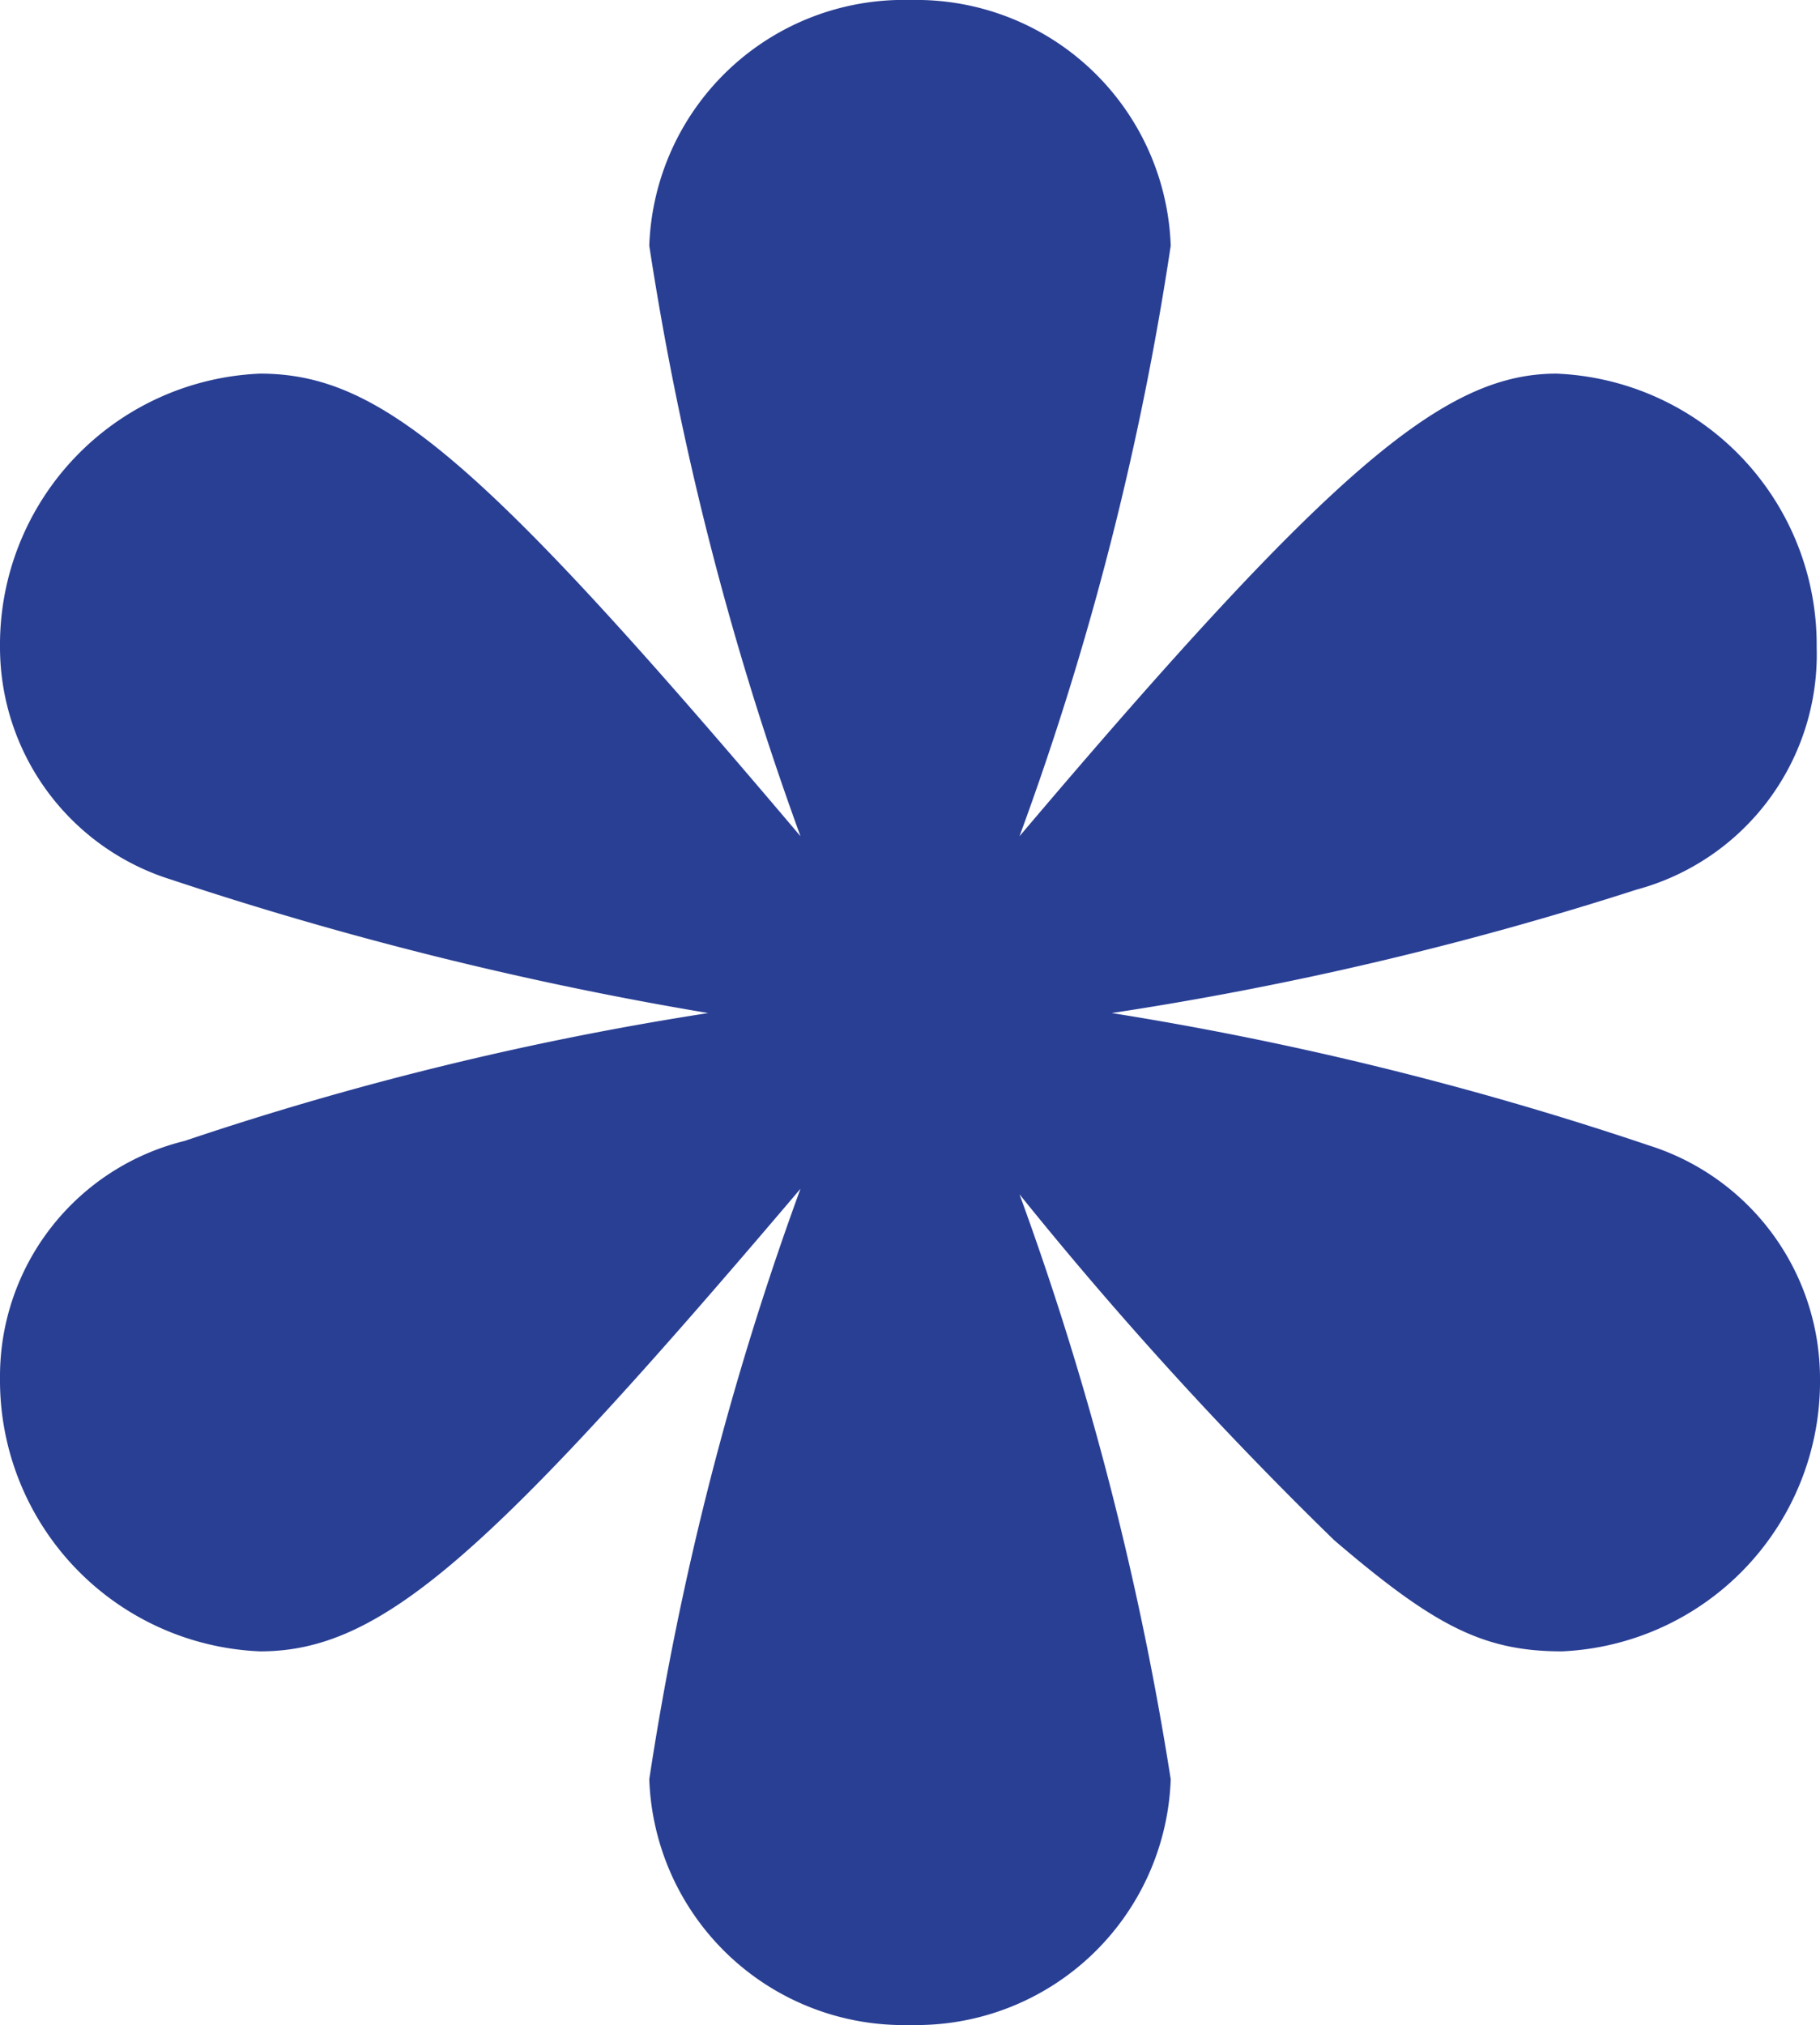 <svg xmlns="http://www.w3.org/2000/svg" width="16.37" height="18.21" viewBox="0 0 16.37 18.21"><defs><style>.cls-1{fill:#293f94;}</style></defs><title>title-side-snow</title><g id="レイヤー_2" data-name="レイヤー 2"><g id="レイヤー_1-2" data-name="レイヤー 1"><path class="cls-1" d="M5.84,2.21A2.29,2.29,0,0,1,8.19,0a2.29,2.29,0,0,1,2.34,2.21A27,27,0,0,1,9.17,7.52C12,4.18,13,3.36,14,3.36a2.44,2.44,0,0,1,2.34,2.46A2.19,2.19,0,0,1,14.72,8,30.13,30.13,0,0,1,10,9.11a29.73,29.73,0,0,1,4.83,1.19,2.2,2.2,0,0,1,1.54,2.09,2.43,2.43,0,0,1-2.32,2.46c-.71,0-1.15-.23-2.05-1a34.77,34.77,0,0,1-2.83-3.11A27.92,27.92,0,0,1,10.53,16a2.29,2.29,0,0,1-2.34,2.21A2.29,2.29,0,0,1,5.84,16,27.44,27.44,0,0,1,7.2,10.69C4.39,14,3.43,14.85,2.34,14.85A2.44,2.44,0,0,1,0,12.39a2.18,2.18,0,0,1,1.66-2.13A28.29,28.29,0,0,1,6.37,9.11a32.09,32.09,0,0,1-4.83-1.2A2.19,2.19,0,0,1,0,5.82,2.44,2.44,0,0,1,2.34,3.36c1.09,0,2,.78,4.86,4.16A27.74,27.74,0,0,1,5.84,2.21Z"/></g></g></svg>
